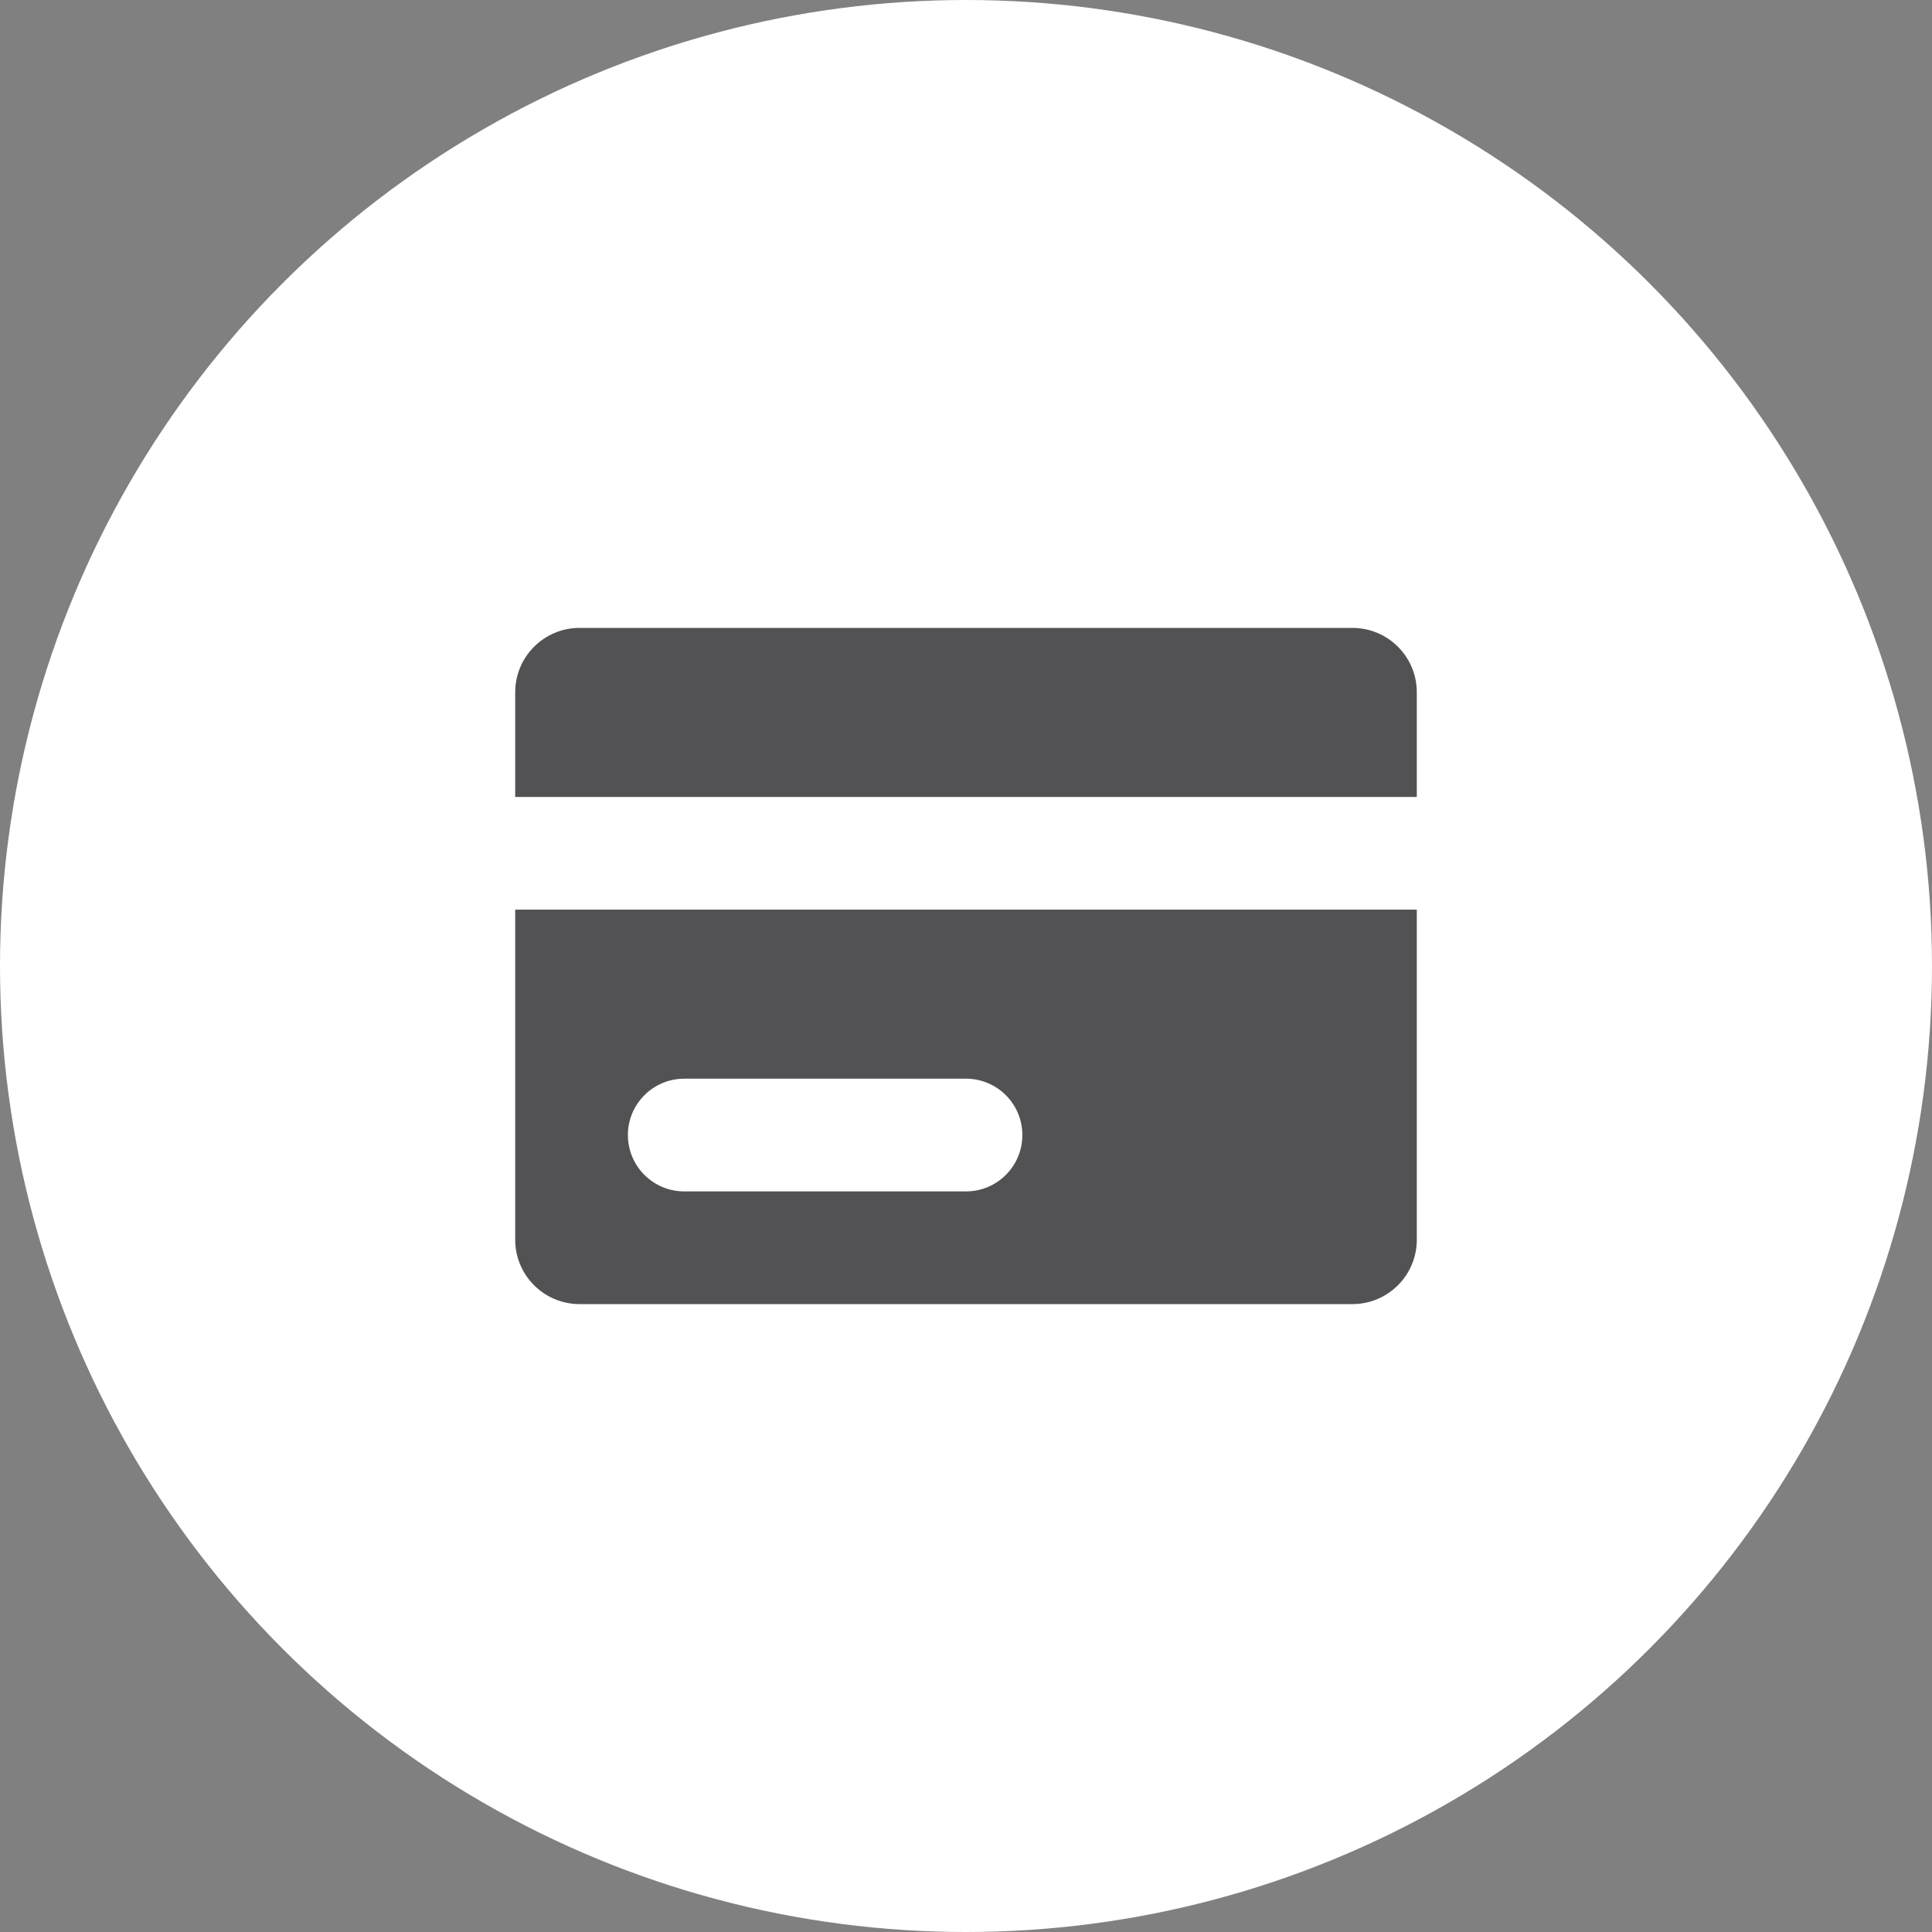 <svg width="60" height="60" viewBox="0 0 60 60" fill="none" xmlns="http://www.w3.org/2000/svg">
<rect x="0" y="0" width="60" height="60" fill="#808080" stroke="none"/>
<circle cx="30" cy="30" r="30" fill="white"/>
<path fill-rule="evenodd" clip-rule="evenodd" d="M18 19.5C16.895 19.5 16 20.395 16 21.5V24.75H44V21.5C44 20.395 43.105 19.5 42 19.5H18ZM44 28.25H16V38.5C16 39.605 16.895 40.5 18 40.5H42C43.105 40.5 44 39.605 44 38.5V28.25ZM19.5 35.25C19.5 34.283 20.284 33.5 21.25 33.5H30C30.966 33.5 31.75 34.283 31.75 35.25C31.75 36.217 30.966 37 30 37H21.25C20.284 37 19.5 36.217 19.5 35.25Z" fill="#525254"/>
</svg>
